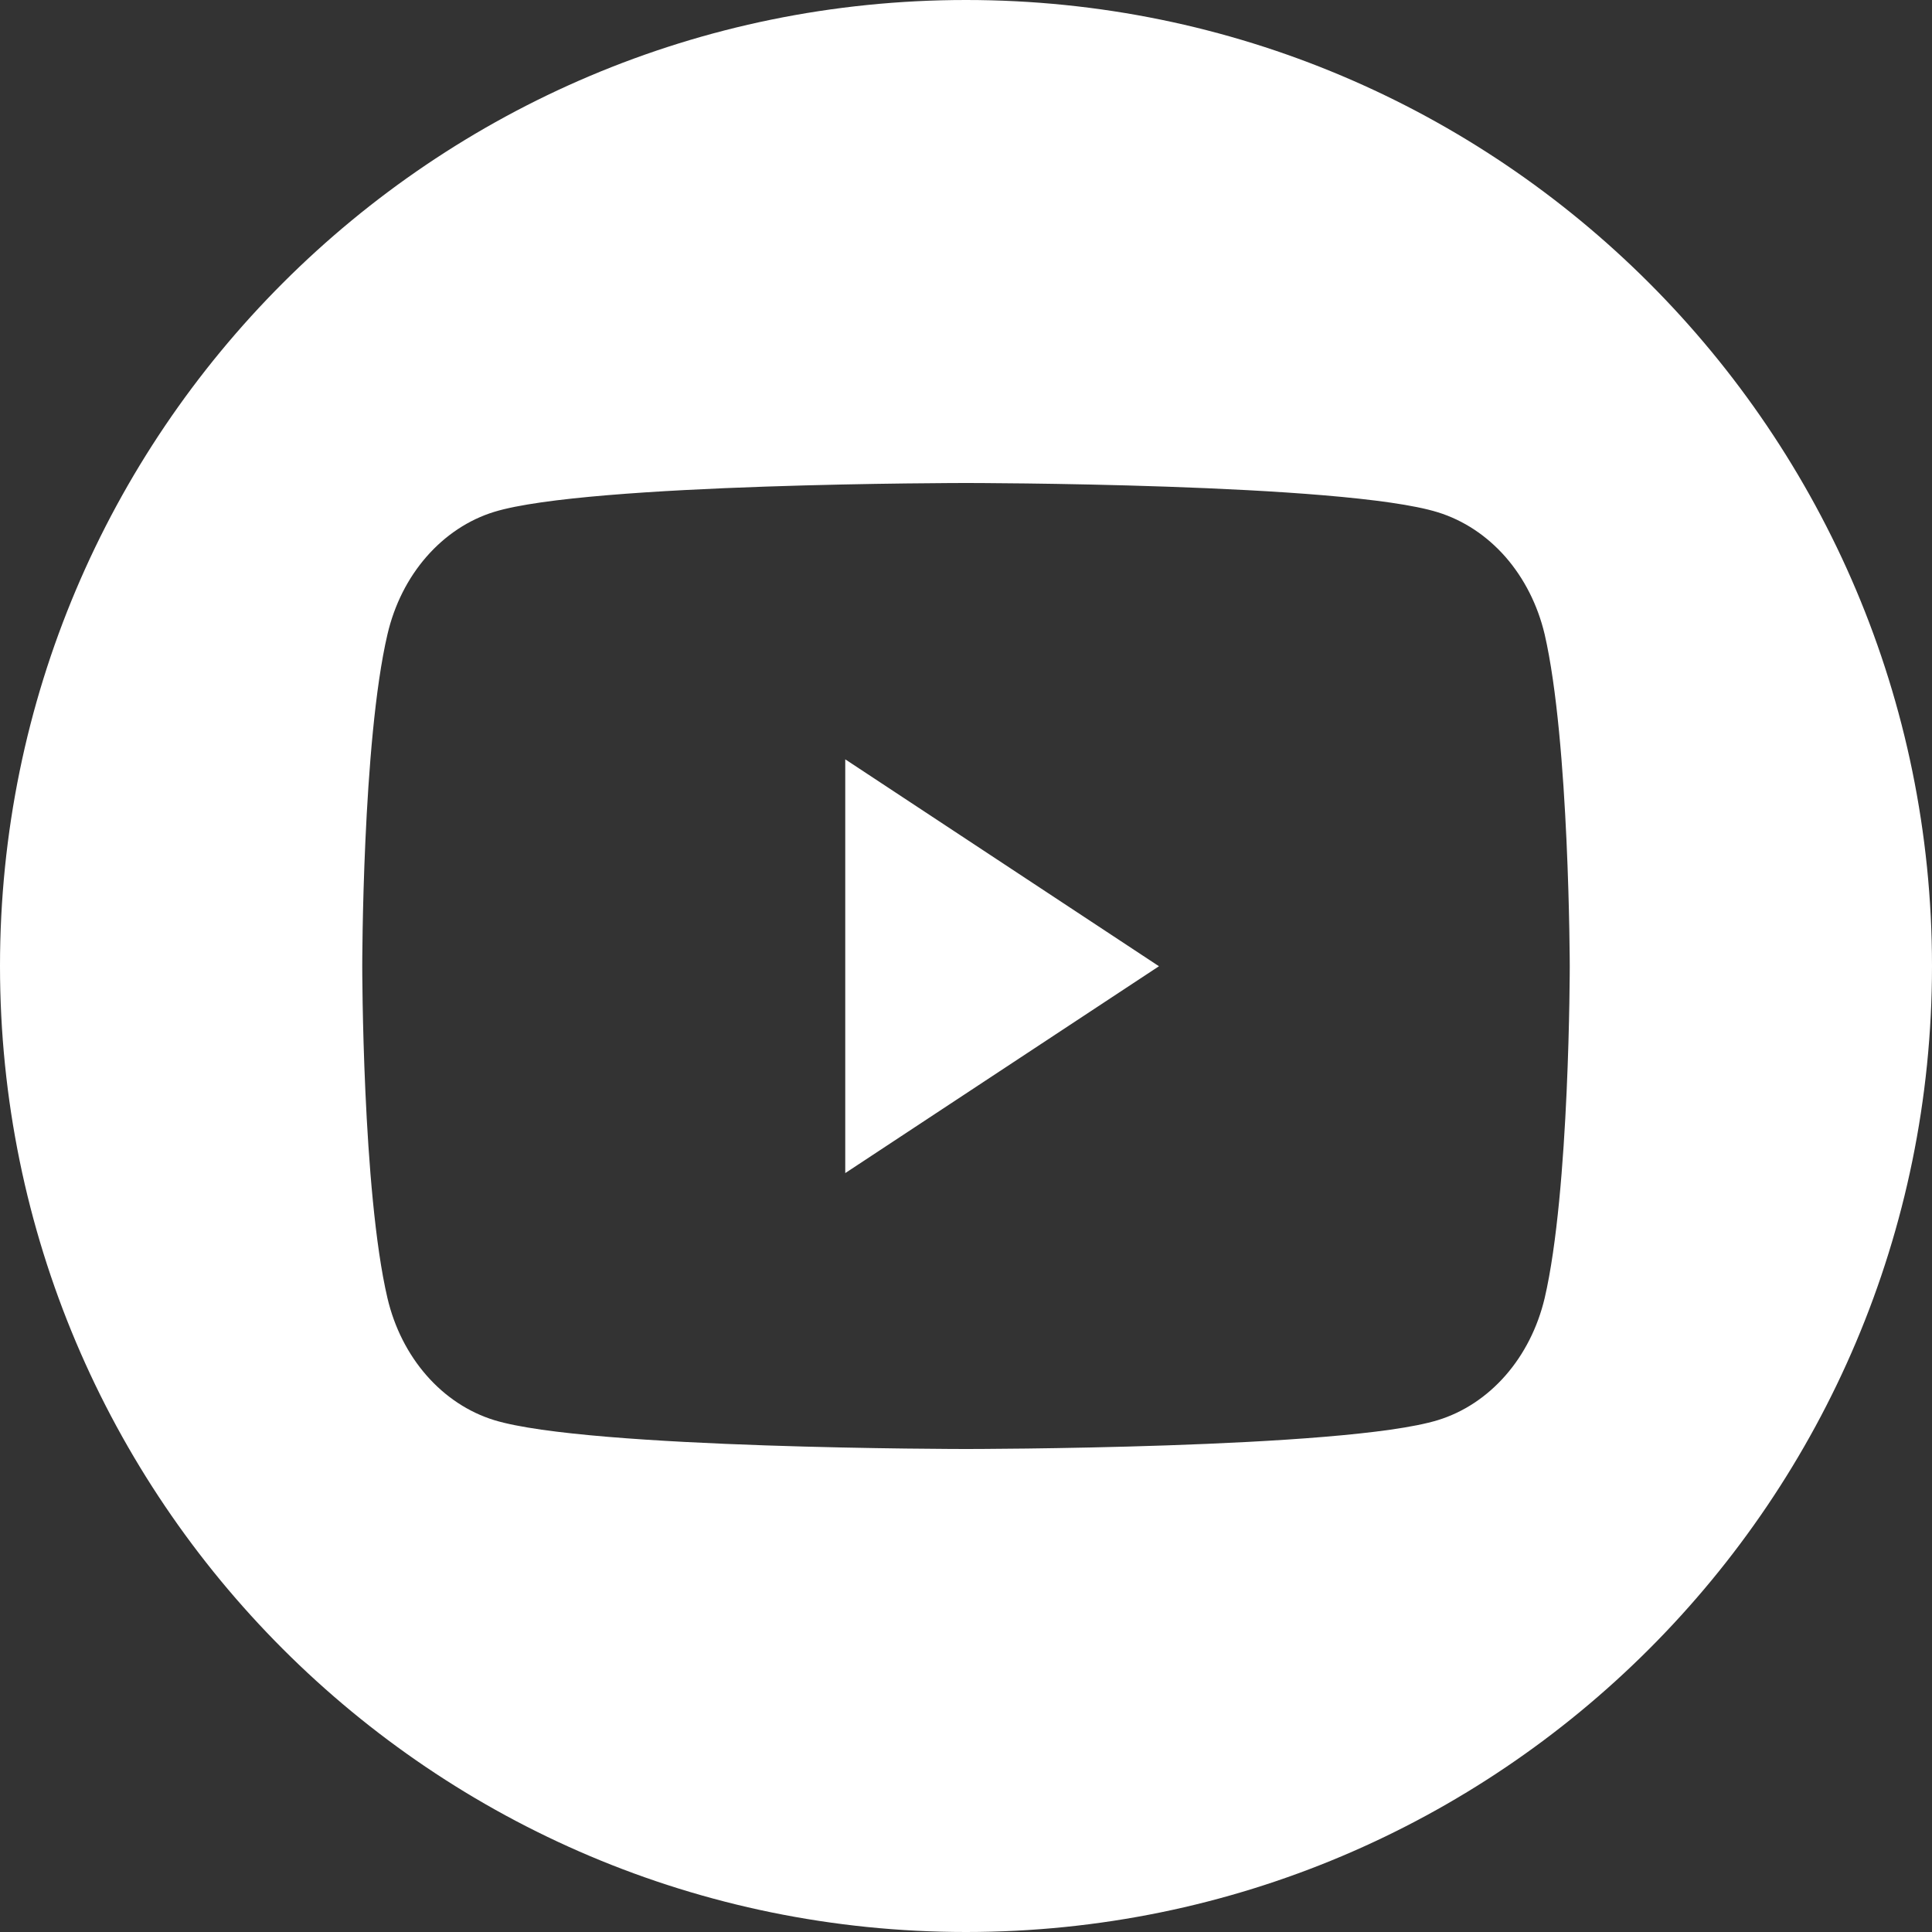 <svg width="32" height="32" viewBox="0 0 32 32" fill="none" xmlns="http://www.w3.org/2000/svg">
<rect x="0" y="0" width="32" height="32" fill="#333333" stroke="none"/>
<path d="M19.196 16.004L14 12.577V19.43L19.196 16.004Z" fill="white"/>
<path fill-rule="evenodd" clip-rule="evenodd" d="M32 16C32 7.163 24.837 0 16 0C7.163 0 0 7.163 0 16C0 24.837 7.163 32 16 32C24.837 32 32 24.837 32 16ZM24.936 9.225C25.246 9.58 25.469 10.021 25.584 10.505C25.995 12.286 26 16.004 26 16.004C26 16.004 26 19.722 25.584 21.503C25.469 21.986 25.246 22.428 24.936 22.782C24.625 23.137 24.239 23.392 23.815 23.522C22.256 24 16 24 16 24C16 24 9.745 24 8.186 23.522C7.763 23.392 7.376 23.137 7.066 22.783C6.755 22.428 6.532 21.987 6.418 21.503C6 19.722 6 16.004 6 16.004C6 16.004 6 12.286 6.418 10.505C6.531 10.019 6.754 9.576 7.064 9.221C7.375 8.865 7.762 8.608 8.186 8.478C9.744 8 16 8 16 8C16 8 22.255 8 23.815 8.485C24.239 8.616 24.625 8.871 24.936 9.225Z" fill="white"/>
</svg>
